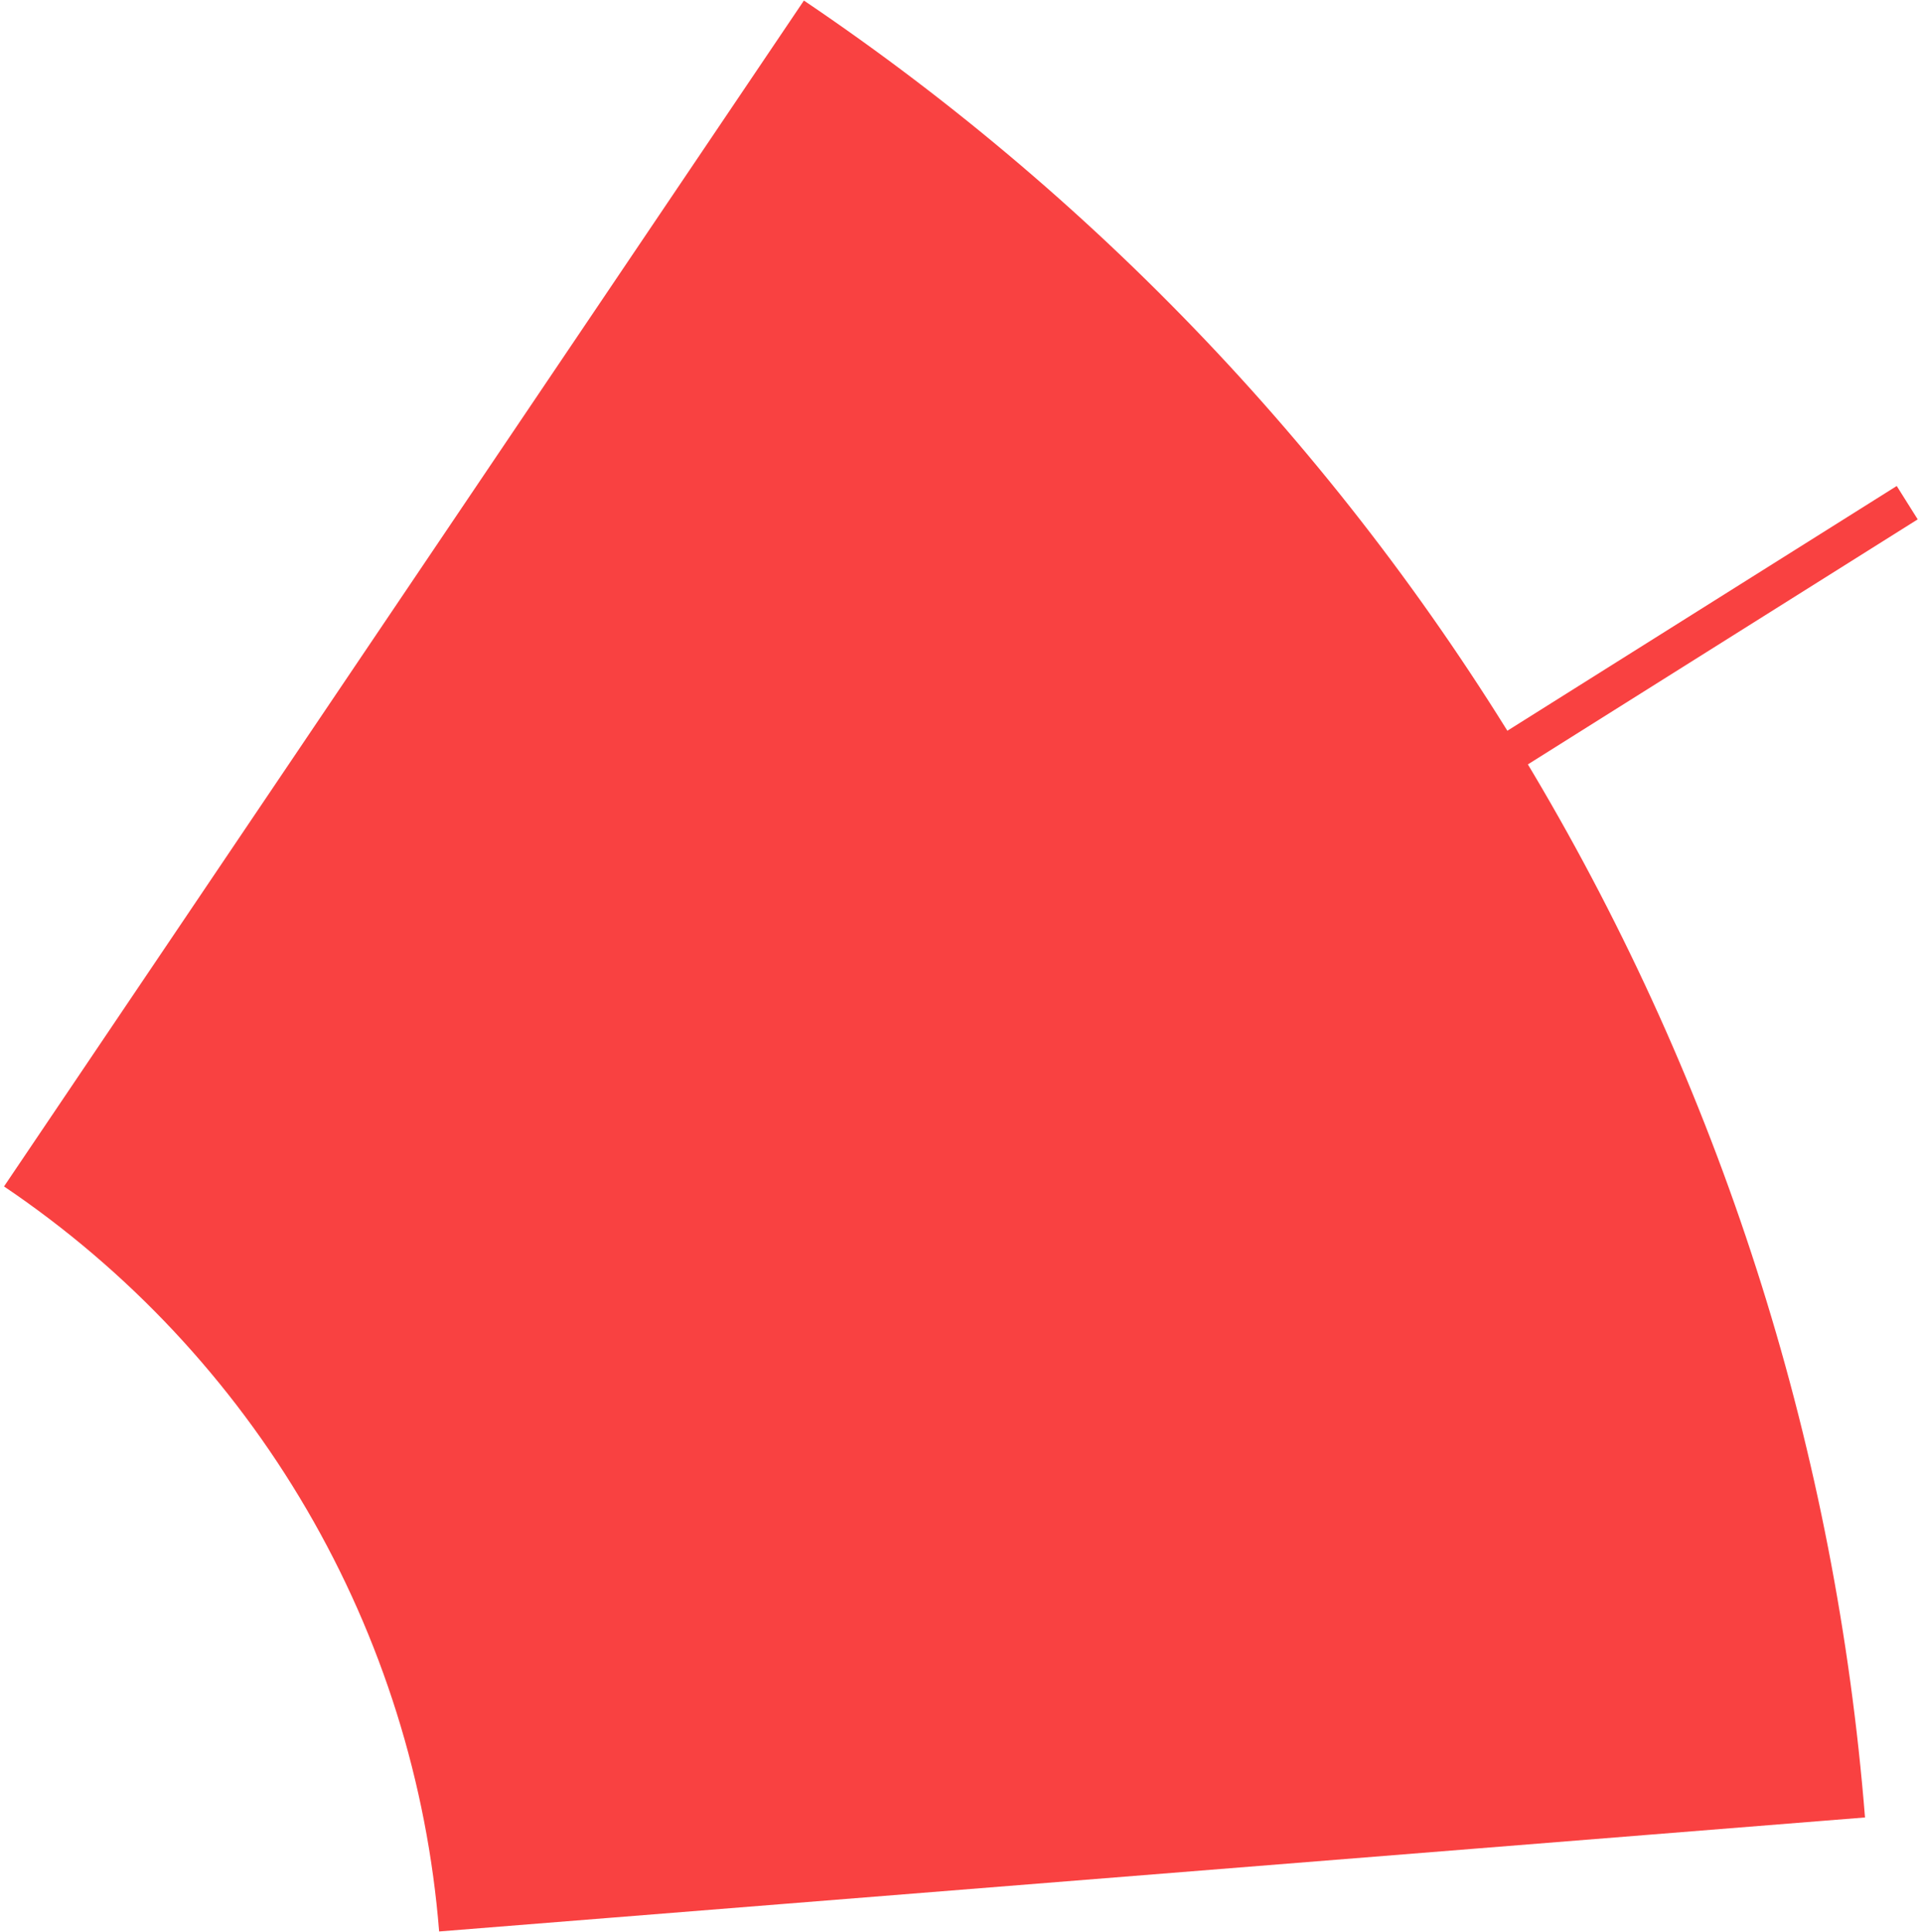 <?xml version="1.0" encoding="UTF-8"?> <svg xmlns="http://www.w3.org/2000/svg" width="195" height="196" viewBox="0 0 195 196" fill="none"><path d="M81.562 0.057C112.2 20.723 137.789 48.026 156.427 79.939C175.064 111.852 186.272 147.554 189.218 184.393L44.553 195.96C43.345 180.854 38.749 166.214 31.107 153.128C23.464 140.042 12.972 128.846 0.408 120.372L81.562 0.057Z" fill="#F94141"></path><path fill-rule="evenodd" clip-rule="evenodd" d="M194.564 52.693L107.064 107.693L104.936 104.307L192.436 49.307L194.564 52.693Z" fill="#F94141"></path></svg> 